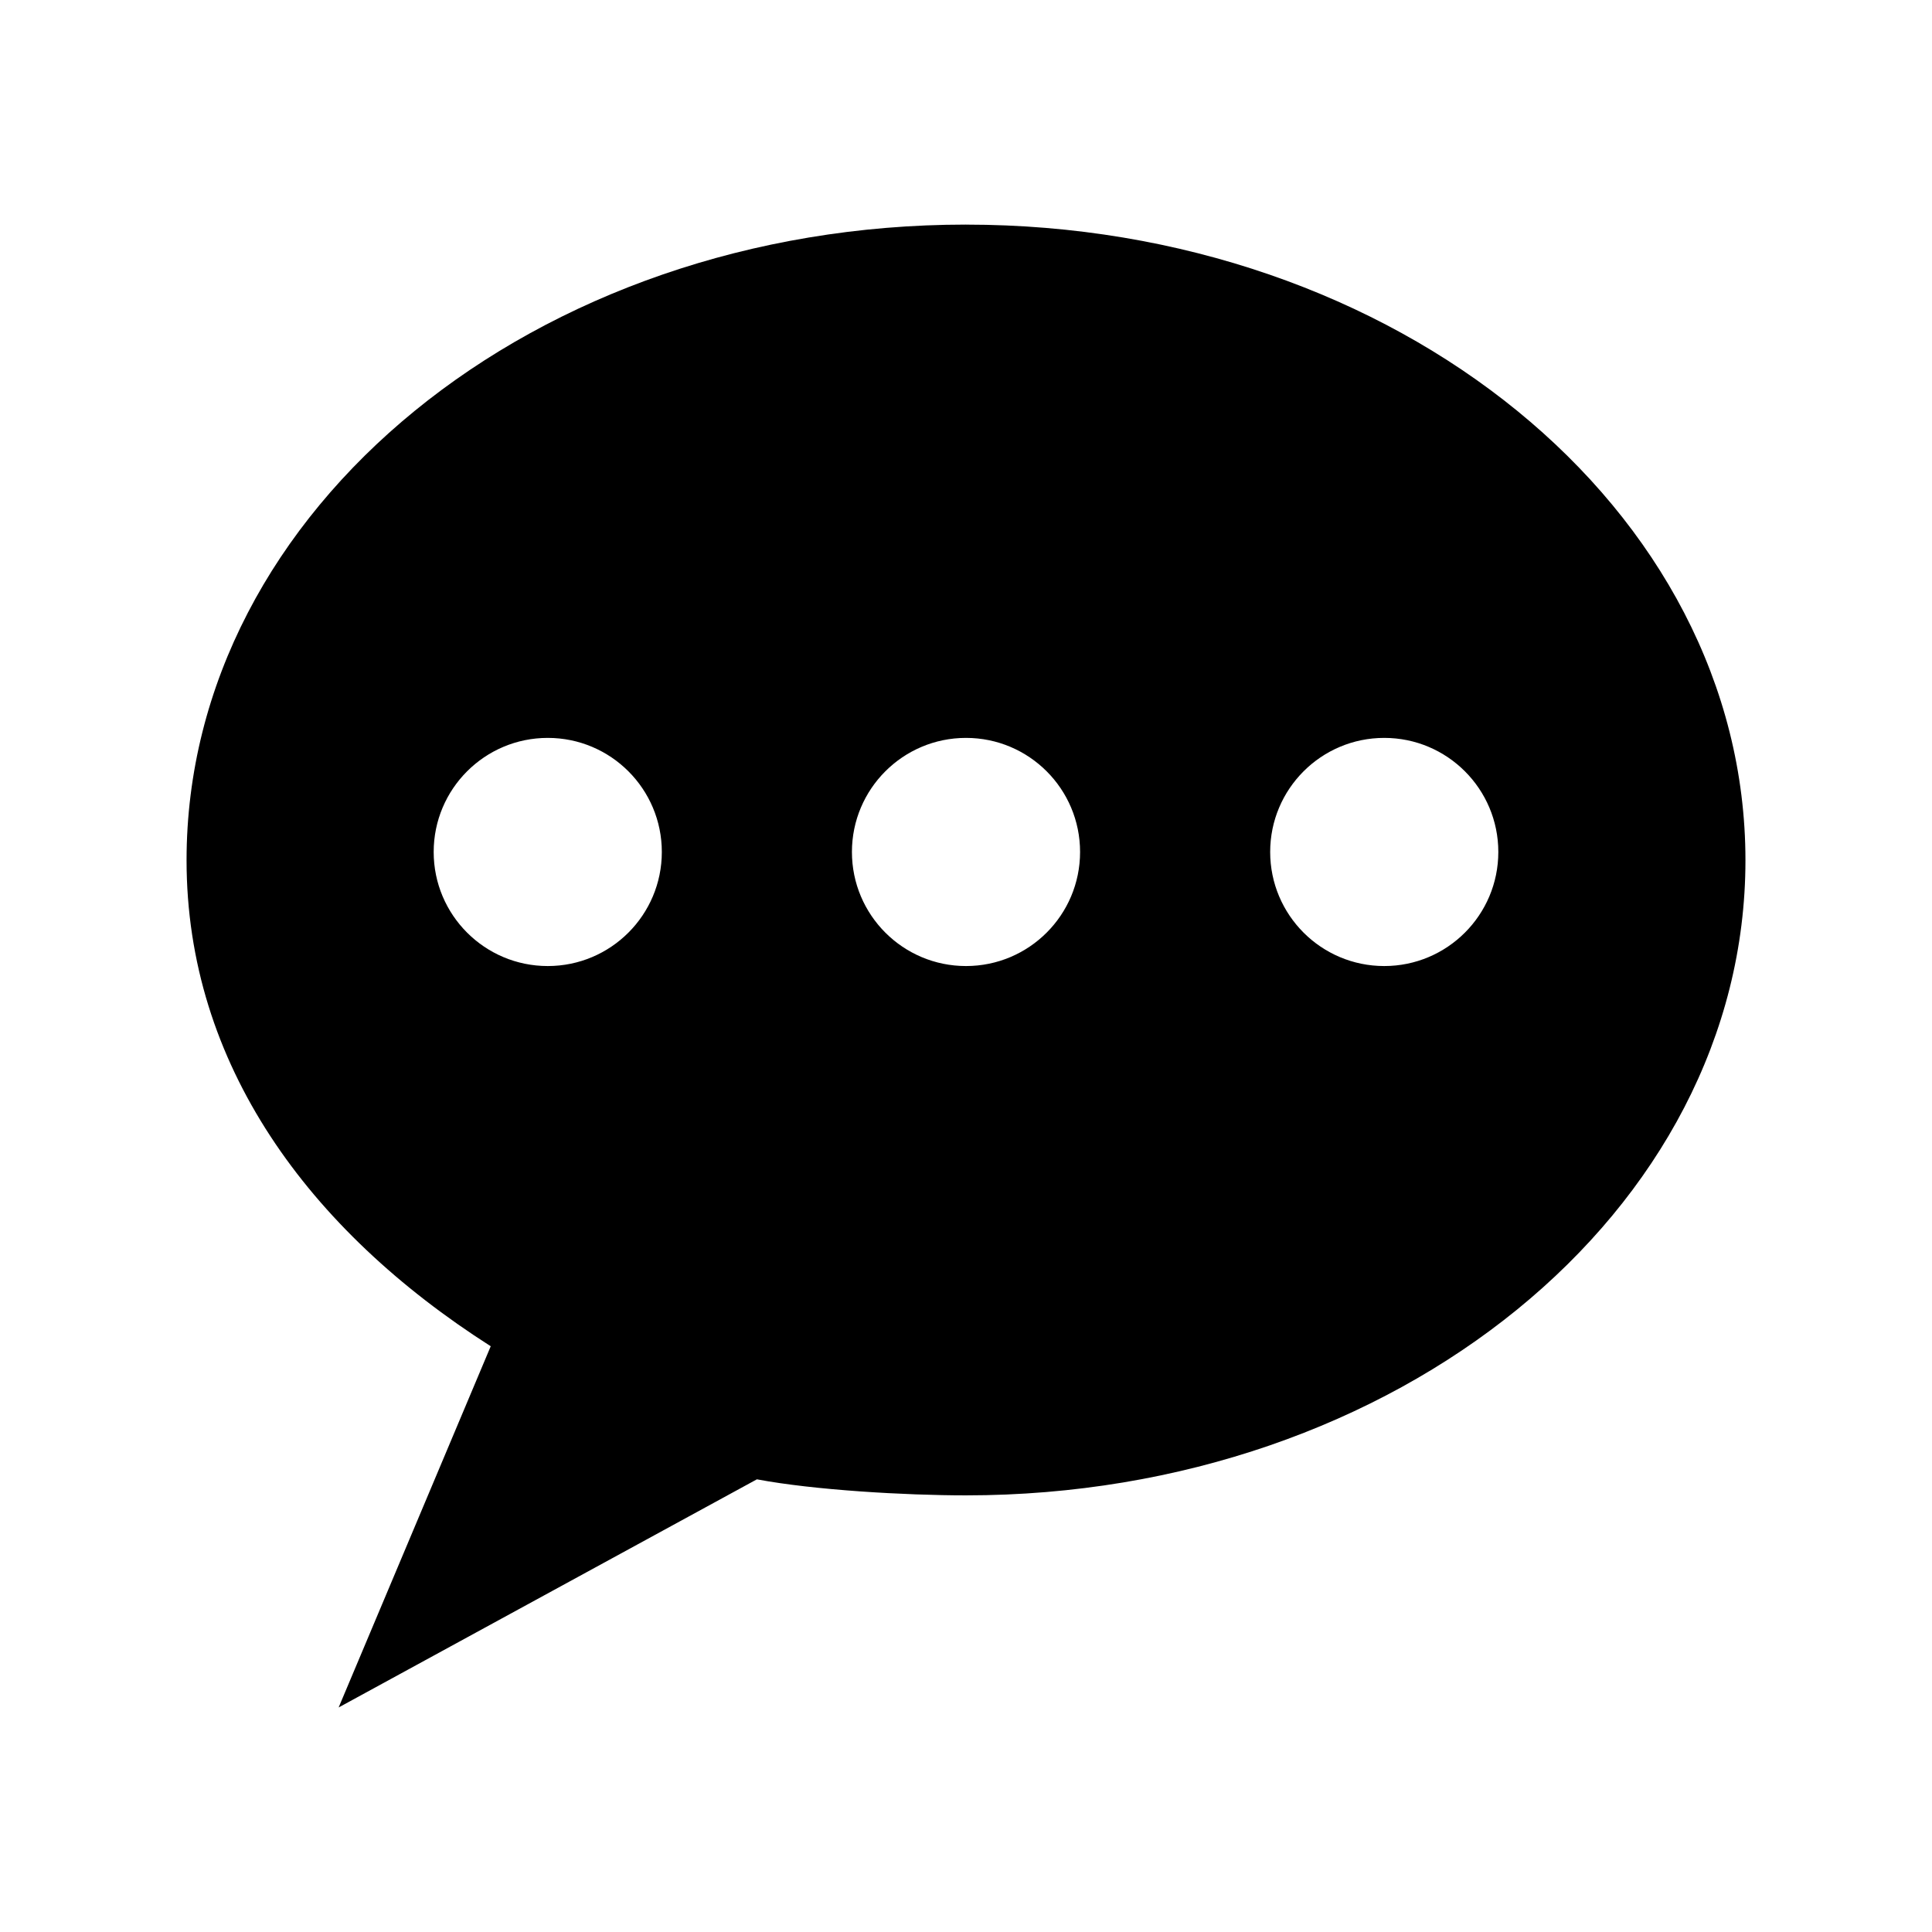 <?xml version="1.0" encoding="UTF-8"?>
<!-- The Best Svg Icon site in the world: iconSvg.co, Visit us! https://iconsvg.co -->
<svg fill="#000000" width="800px" height="800px" version="1.1" viewBox="144 144 512 512" xmlns="http://www.w3.org/2000/svg">
 <path d="m400 203.52c-114.11 0-206.56 75.422-206.56 168.46 0 53.93 32.258 97.953 80.609 128.79l-40.305 95.723 110.84-60.457c15.066 2.852 39.285 4.25 55.418 4.25 114.11 0 206.56-75.266 206.56-168.3 0-93.039-92.457-168.46-206.56-168.46zm-110.84 136.03c16.695 0 30.23 13.535 30.23 30.23 0 16.695-13.535 30.23-30.23 30.23-16.695 0-30.23-13.535-30.23-30.23 0-16.695 13.535-30.23 30.23-30.23zm110.84 0c16.695 0 30.23 13.535 30.23 30.23 0 16.695-13.535 30.23-30.23 30.23s-30.23-13.535-30.23-30.23c0-16.695 13.535-30.23 30.23-30.23zm110.84 0c16.695 0 30.23 13.535 30.23 30.23 0 16.695-13.535 30.23-30.23 30.23-16.695 0-30.23-13.535-30.23-30.23 0-16.695 13.535-30.23 30.23-30.23z"/>
</svg>